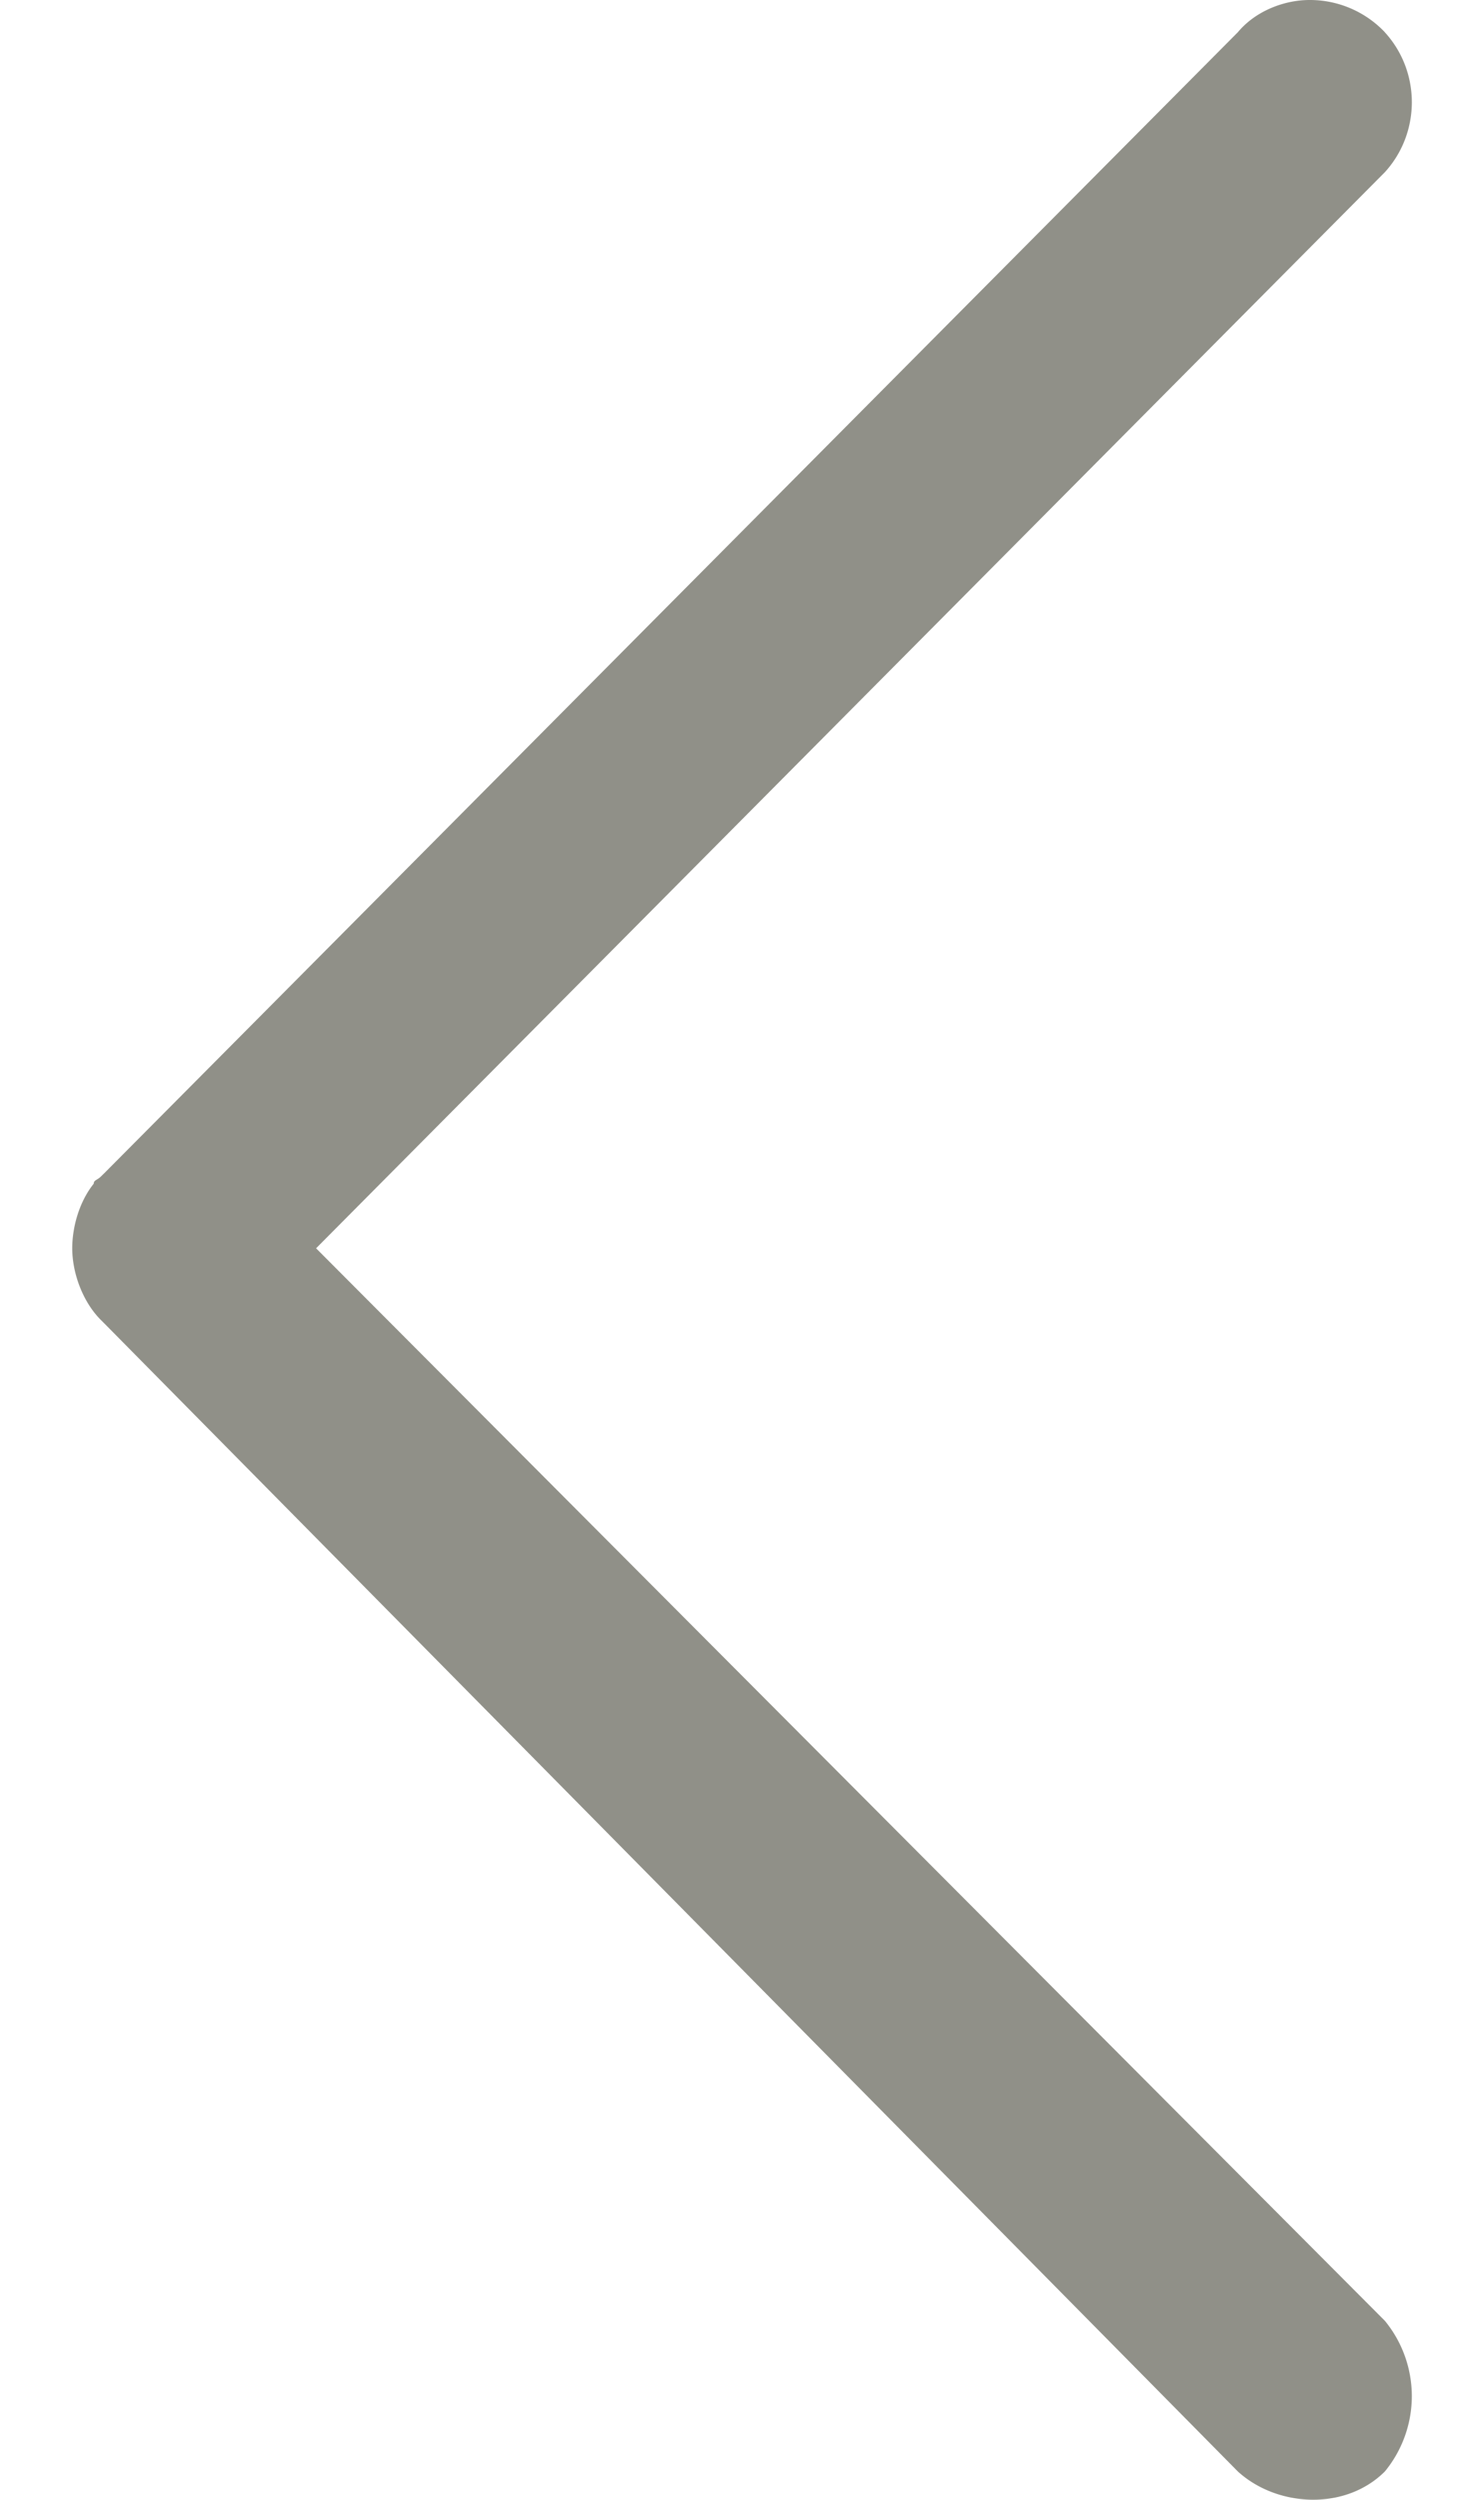 <svg width="19" height="32" viewBox="0 0 19 32" xmlns="http://www.w3.org/2000/svg"><title>&amp;gt;</title><path d="M17.731.413A1.322 1.322 0 0 0 16.767 0c-.322 0-.69.138-.919.413L1.338 15.016l-.046.045c-.046.046-.092.046-.092.092-.184.23-.275.551-.275.827 0 .321.137.689.367.918l.046.046 14.51 14.694c.505.46 1.378.505 1.883 0a1.52 1.52 0 0 0 0-1.928L4.047 15.98 17.731 2.204c.46-.505.46-1.286 0-1.79z" fill="#909088" fill-rule="evenodd"/></svg>
